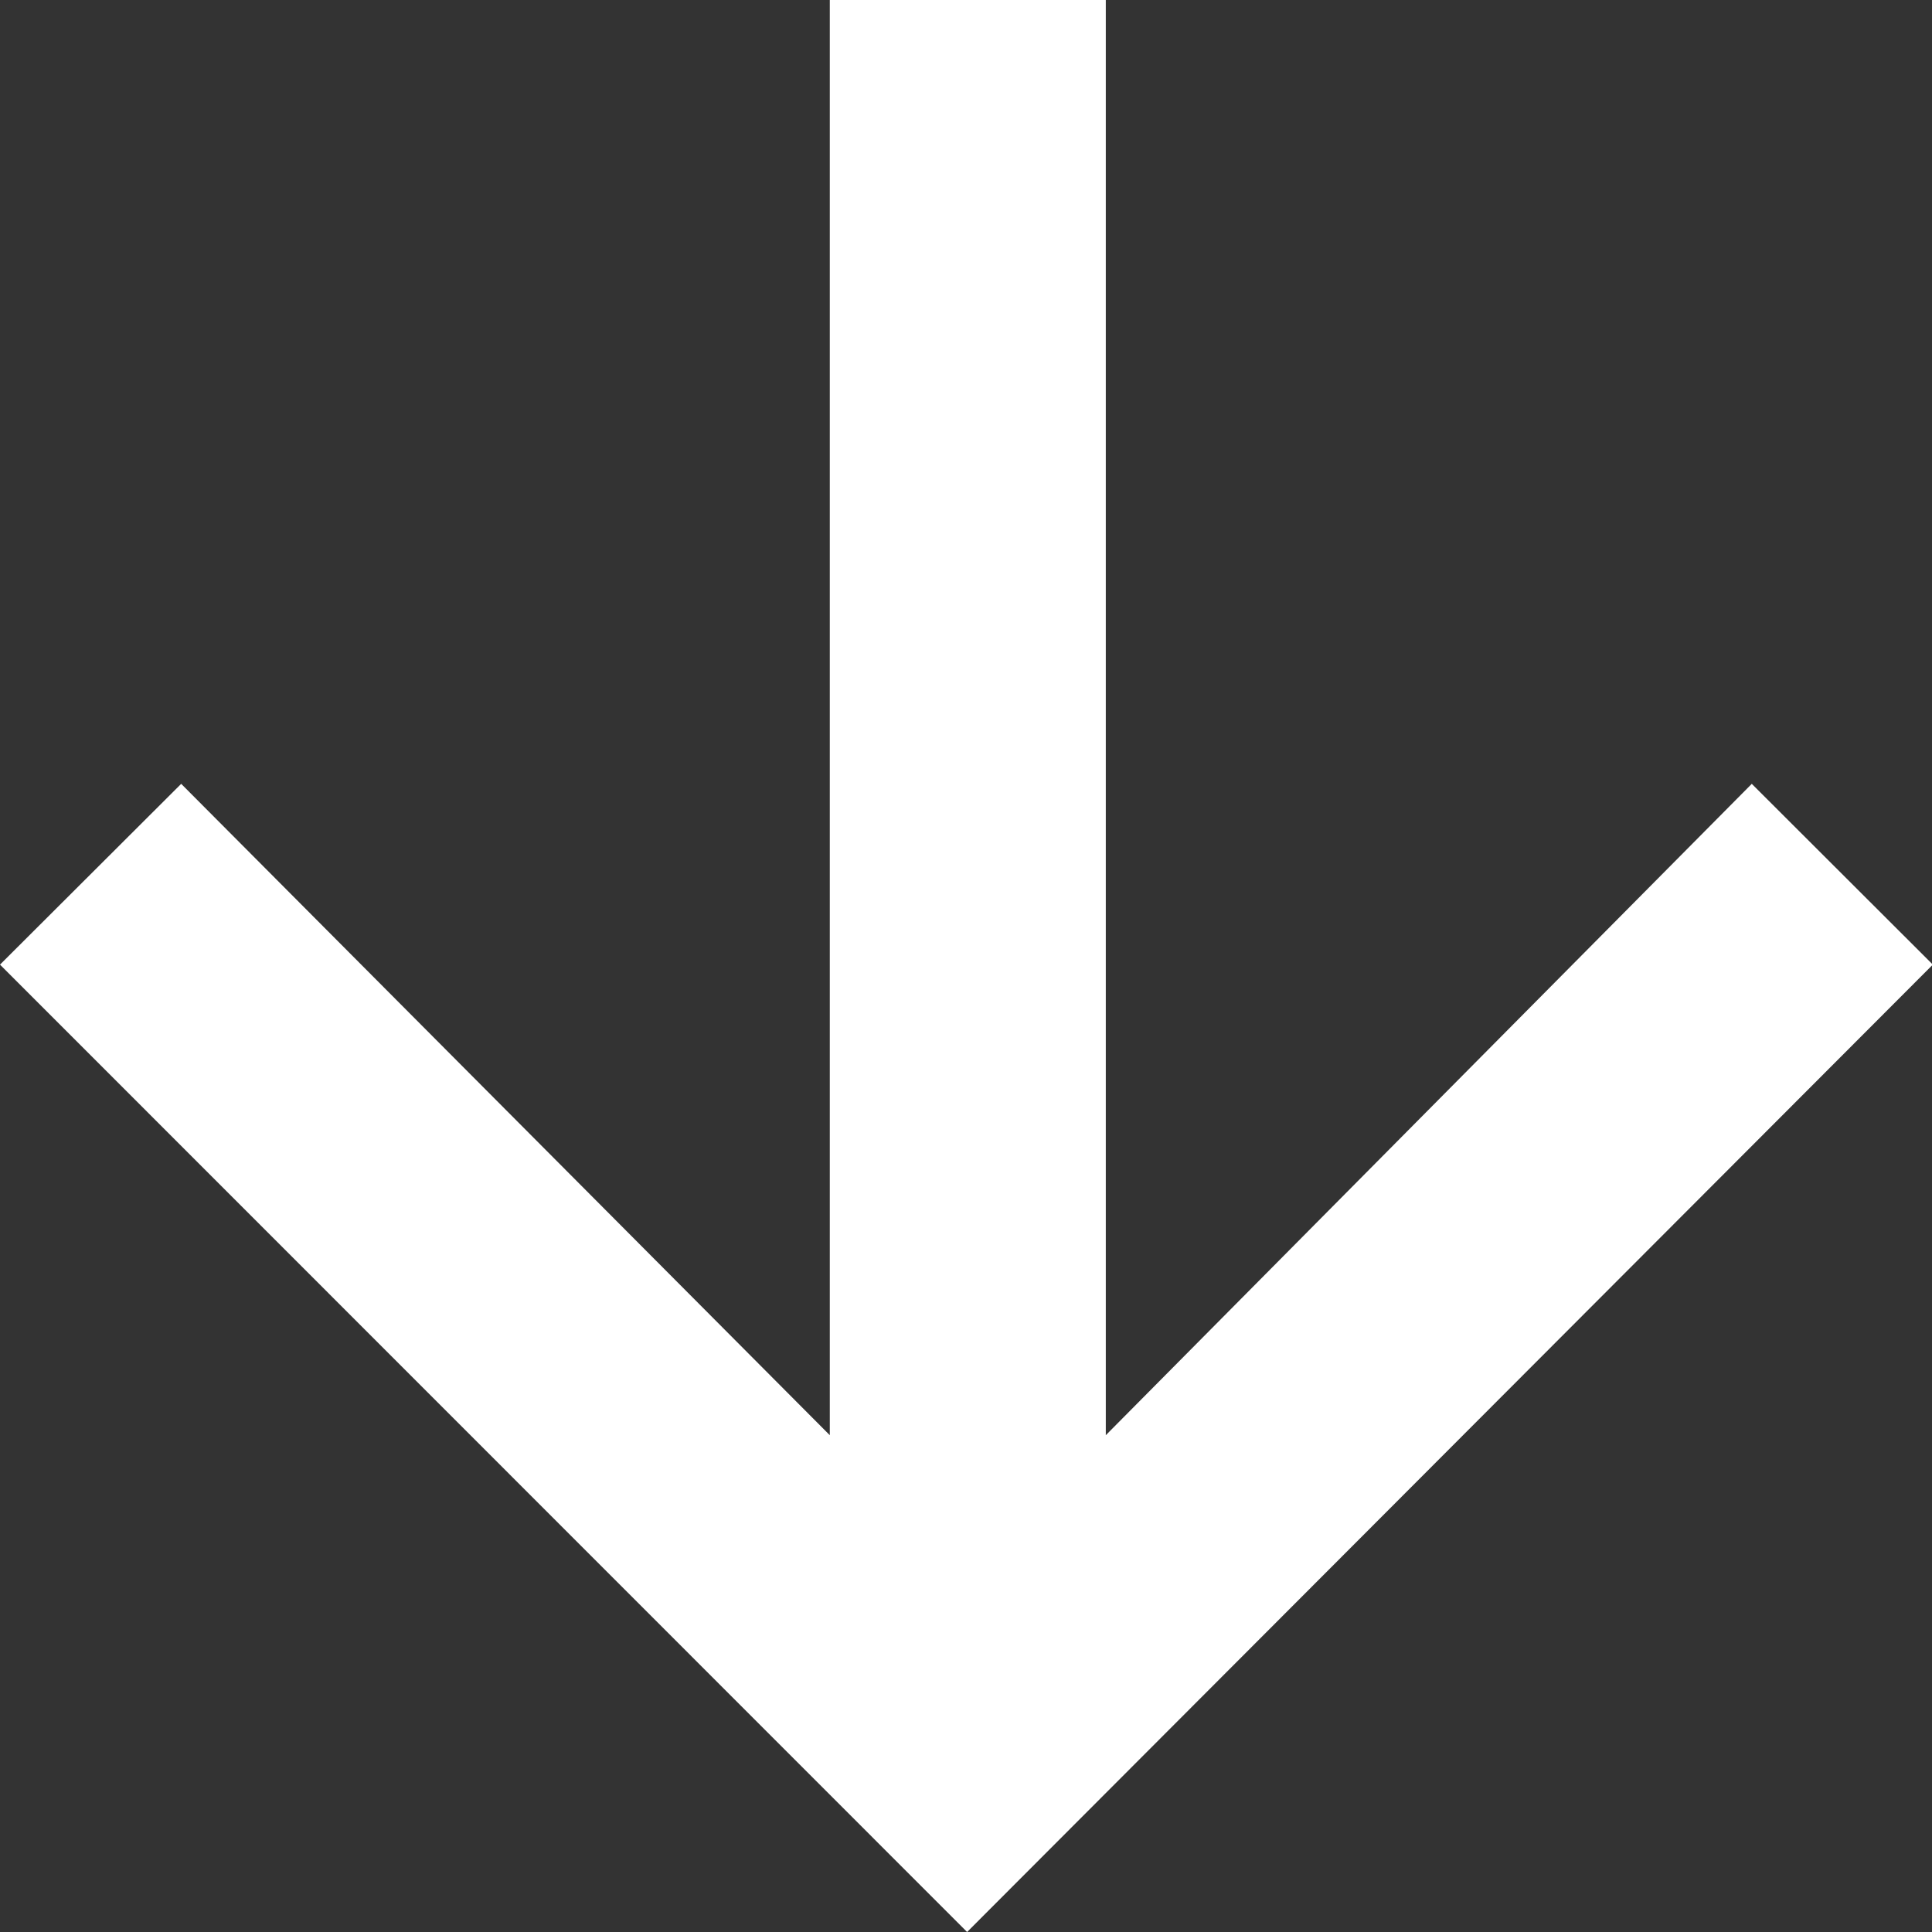 <svg xmlns="http://www.w3.org/2000/svg" width="14" height="14" viewBox="0 0 14 14">
  <rect x="0" y="0" width="14" height="14" fill="#333333" stroke="none"/>
  <defs>
    <style>
      .cls-1 {
        fill: #fff;
        fill-rule: evenodd;
      }
    </style>
  </defs>
  <path id="xiangxiaimg1" class="cls-1" d="M961.008,1566L954,1558.99l1.313-1.31,4.7,4.72V1552h2v10.4l4.681-4.72,1.312,1.31Z" transform="translate(-954 -1552)"/>
</svg>
